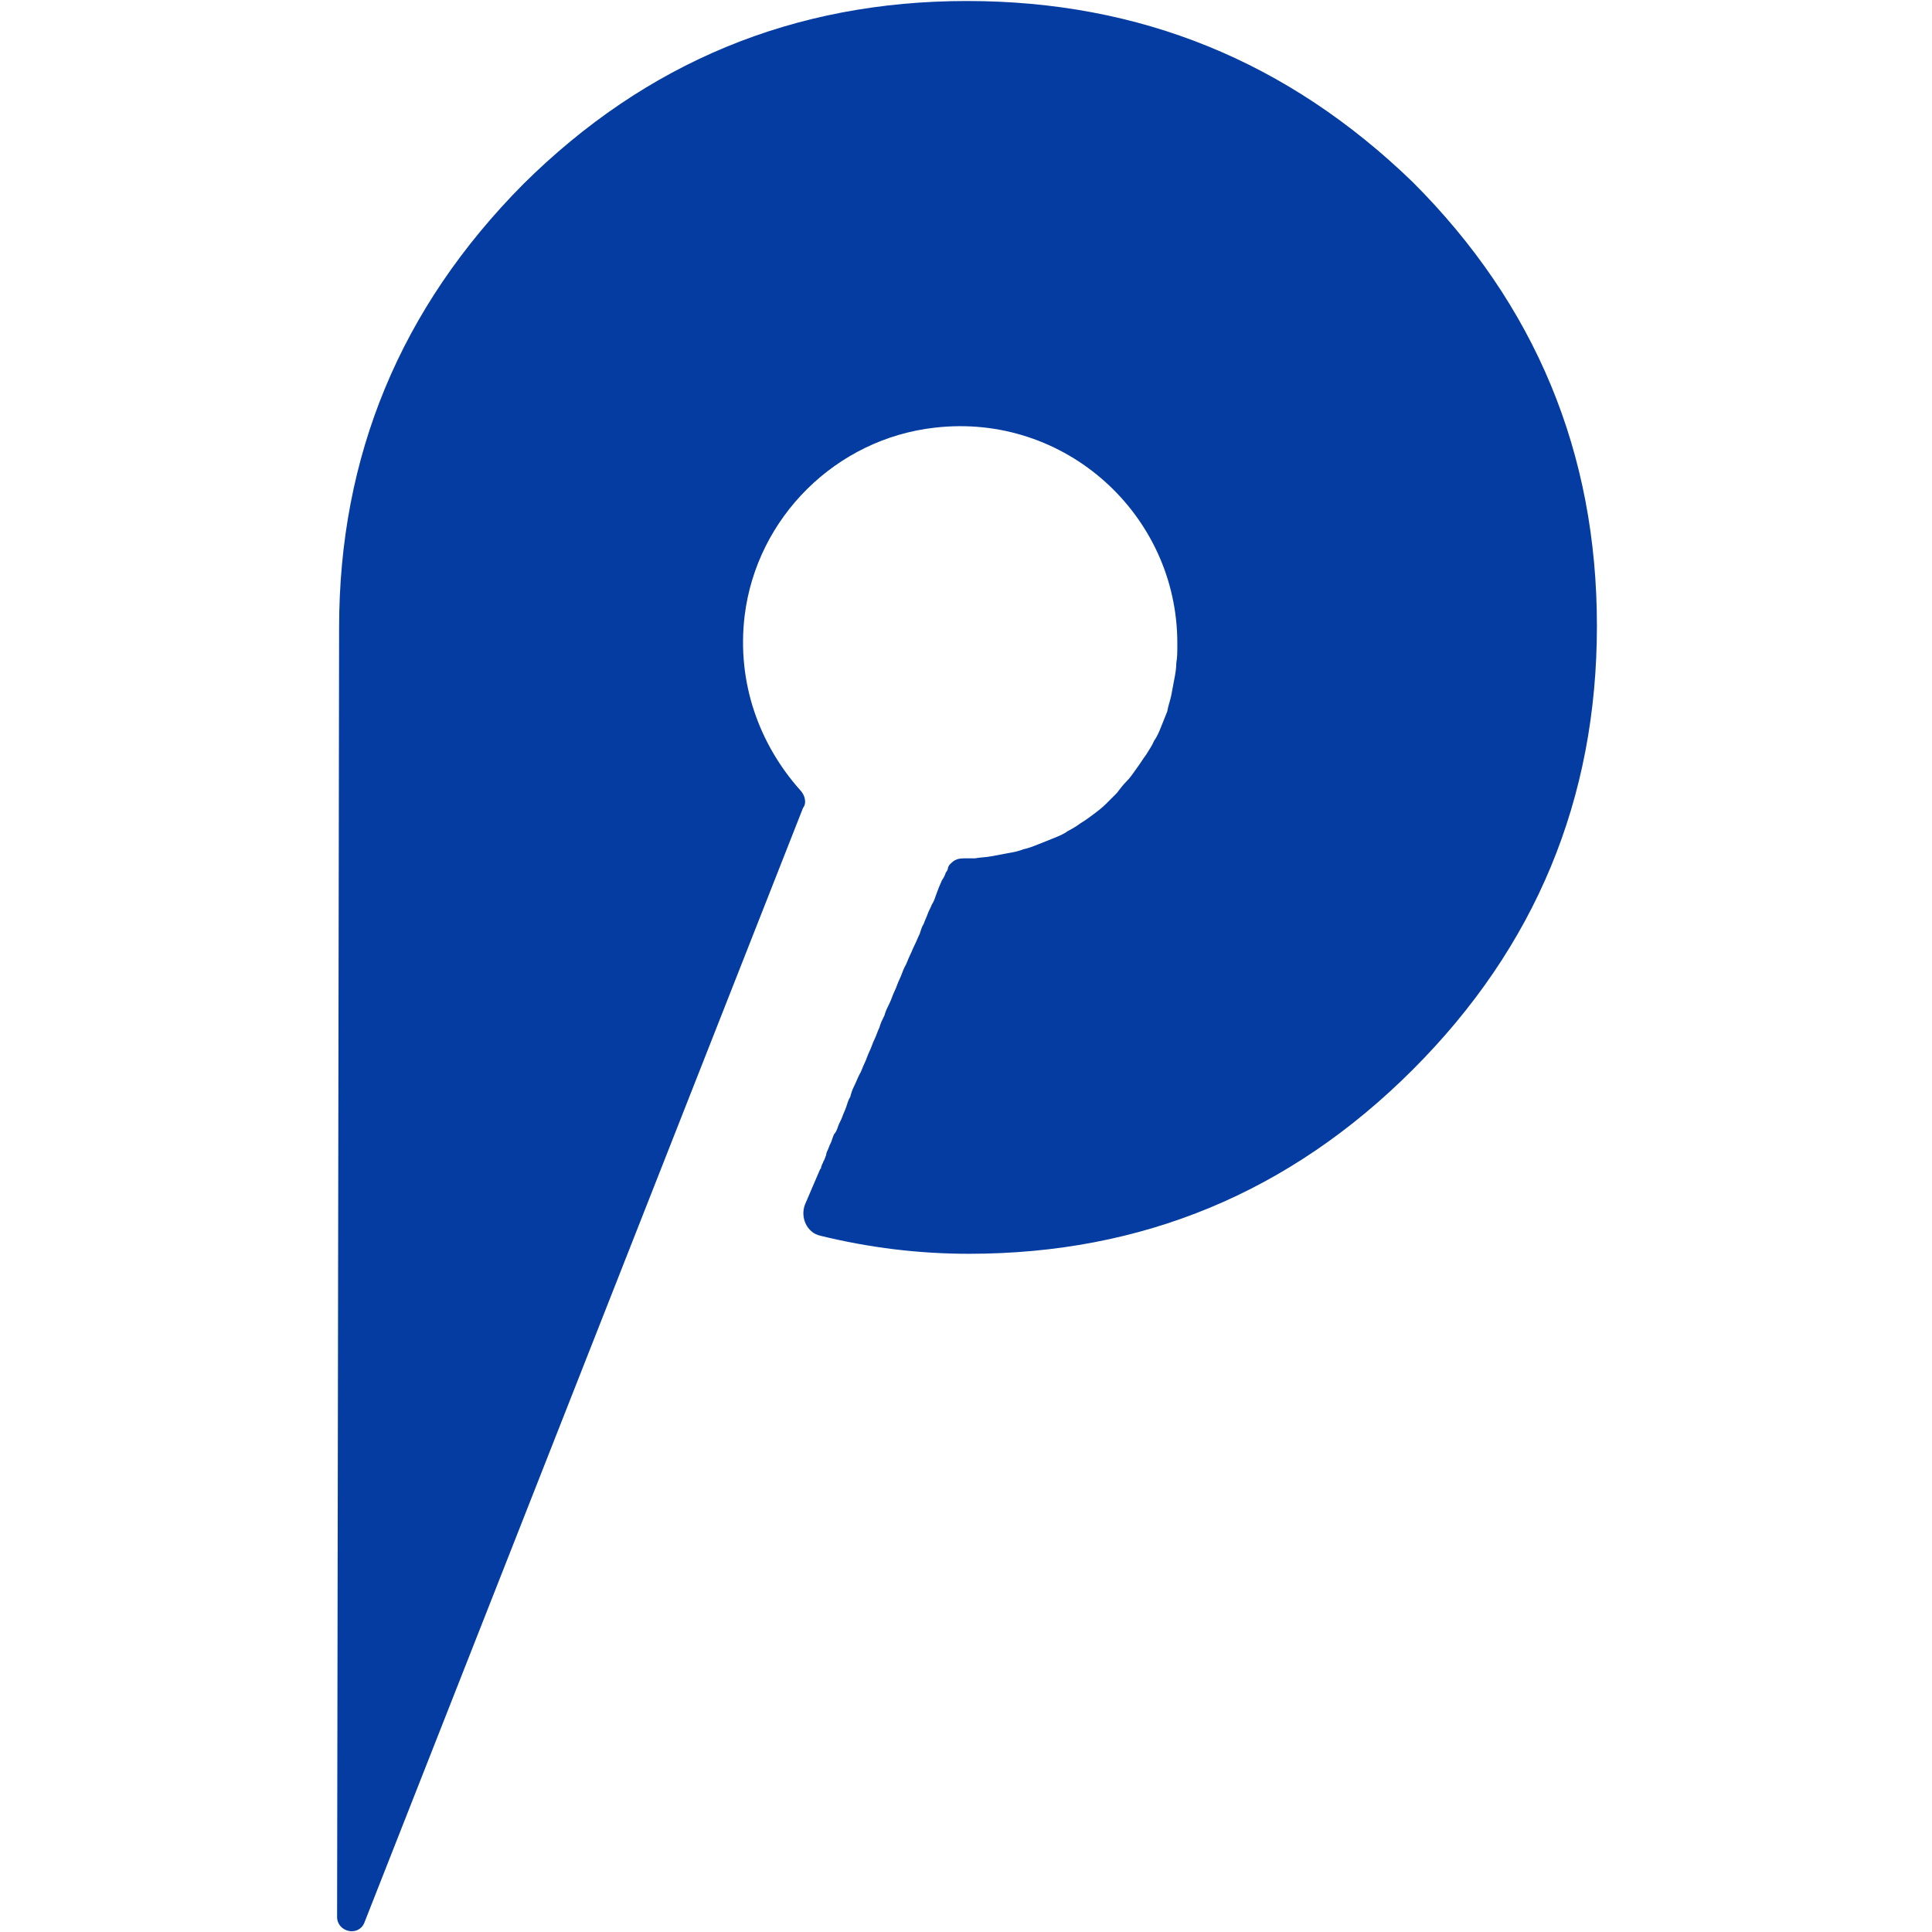 <?xml version="1.0" encoding="utf-8"?>
<!-- Generator: Adobe Illustrator 27.9.0, SVG Export Plug-In . SVG Version: 6.00 Build 0)  -->
<svg version="1.1" id="Layer_1" xmlns="http://www.w3.org/2000/svg" xmlns:xlink="http://www.w3.org/1999/xlink" x="0px" y="0px"
	 viewBox="0 0 192 192" style="enable-background:new 0 0 192 192;" xml:space="preserve">
<style type="text/css">
	.st0{fill:#043CA1;}
</style>
<g>
	<g>
		<path class="st0" d="M79.5,78.5C75.5,74,73.2,67.9,74,61.2c1.2-9.8,9.1-17.6,18.9-18.7c13-1.5,24.1,8.7,24.1,21.4
			c0,0.1,0,0.2,0,0.3c0,0.6,0,1.1-0.1,1.7c0,0.5-0.1,1.1-0.2,1.6c-0.1,0.5-0.2,1.1-0.3,1.6c-0.1,0.5-0.3,1-0.4,1.6
			c-0.2,0.5-0.4,1-0.6,1.5c-0.2,0.5-0.4,1-0.7,1.4c-0.2,0.5-0.5,0.9-0.8,1.4c-0.3,0.4-0.6,0.9-0.9,1.3c-0.3,0.4-0.6,0.9-1,1.3
			s-0.7,0.8-1,1.2c-0.4,0.4-0.7,0.7-1.1,1.1c-0.4,0.4-0.8,0.7-1.2,1c-0.4,0.3-0.8,0.6-1.3,0.9c-0.4,0.3-0.9,0.6-1.3,0.8
			c-0.4,0.3-0.9,0.5-1.4,0.7c-0.5,0.2-1,0.4-1.5,0.6c-0.5,0.2-1,0.4-1.5,0.5c-0.5,0.2-1,0.3-1.6,0.4c-0.5,0.1-1.1,0.2-1.6,0.3
			c-0.5,0.1-1.1,0.1-1.6,0.2c-0.3,0-0.6,0-0.9,0s-0.6,0-0.9,0.1c-0.3,0.1-0.5,0.3-0.7,0.5c-0.1,0.1-0.2,0.3-0.2,0.4
			s-0.1,0.3-0.2,0.4c-0.1,0.3-0.2,0.5-0.4,0.8c-0.1,0.2-0.2,0.5-0.3,0.7c-0.1,0.3-0.2,0.5-0.3,0.8c-0.1,0.3-0.2,0.6-0.4,0.9
			c-0.1,0.3-0.3,0.6-0.4,0.9c-0.1,0.3-0.3,0.7-0.4,1c-0.2,0.3-0.3,0.7-0.4,1c-0.2,0.4-0.3,0.7-0.5,1.1c-0.2,0.4-0.3,0.7-0.5,1.1
			c-0.2,0.4-0.3,0.8-0.5,1.1c-0.2,0.4-0.3,0.8-0.5,1.2c-0.2,0.4-0.3,0.8-0.5,1.2c-0.2,0.4-0.3,0.8-0.5,1.2c-0.2,0.4-0.4,0.8-0.5,1.2
			c-0.2,0.4-0.4,0.8-0.5,1.2c-0.2,0.4-0.3,0.8-0.5,1.2c-0.2,0.4-0.3,0.8-0.5,1.2c-0.2,0.4-0.3,0.8-0.5,1.2c-0.2,0.4-0.3,0.8-0.5,1.1
			c-0.2,0.4-0.3,0.7-0.5,1.1c-0.2,0.4-0.3,0.7-0.4,1.1c-0.2,0.3-0.3,0.7-0.4,1c-0.1,0.3-0.3,0.7-0.4,1c-0.1,0.3-0.3,0.6-0.4,0.9
			c-0.1,0.3-0.2,0.6-0.4,0.8c-0.1,0.2-0.2,0.5-0.3,0.8c-0.1,0.2-0.2,0.4-0.3,0.7c-0.1,0.2-0.2,0.4-0.2,0.6c-0.1,0.2-0.1,0.3-0.2,0.5
			c-0.1,0.1-0.1,0.3-0.2,0.4c0,0.1-0.1,0.2-0.1,0.3c0,0.1,0,0.1-0.1,0.2l-1.5,3.5c-0.5,1.3,0.2,2.8,1.5,3.1
			c4.9,1.2,9.8,1.8,14.8,1.8c17.2,0,31.9-6.1,44.1-18.3c12.2-12.2,18.3-26.9,18.3-44.1c0-17.2-6.1-31.9-18.3-44.1
			C128,6.1,113.3,0.1,96.1,0.1C78.9,0.1,64.2,6.2,52,18.3C39.8,30.6,33.7,45.3,33.7,62.4l-0.2,128.1c0,1.5,2.1,2,2.7,0.6L79.8,80.3
			C80.2,79.8,80,79,79.5,78.5z"/>
	</g>
</g>
</svg>
